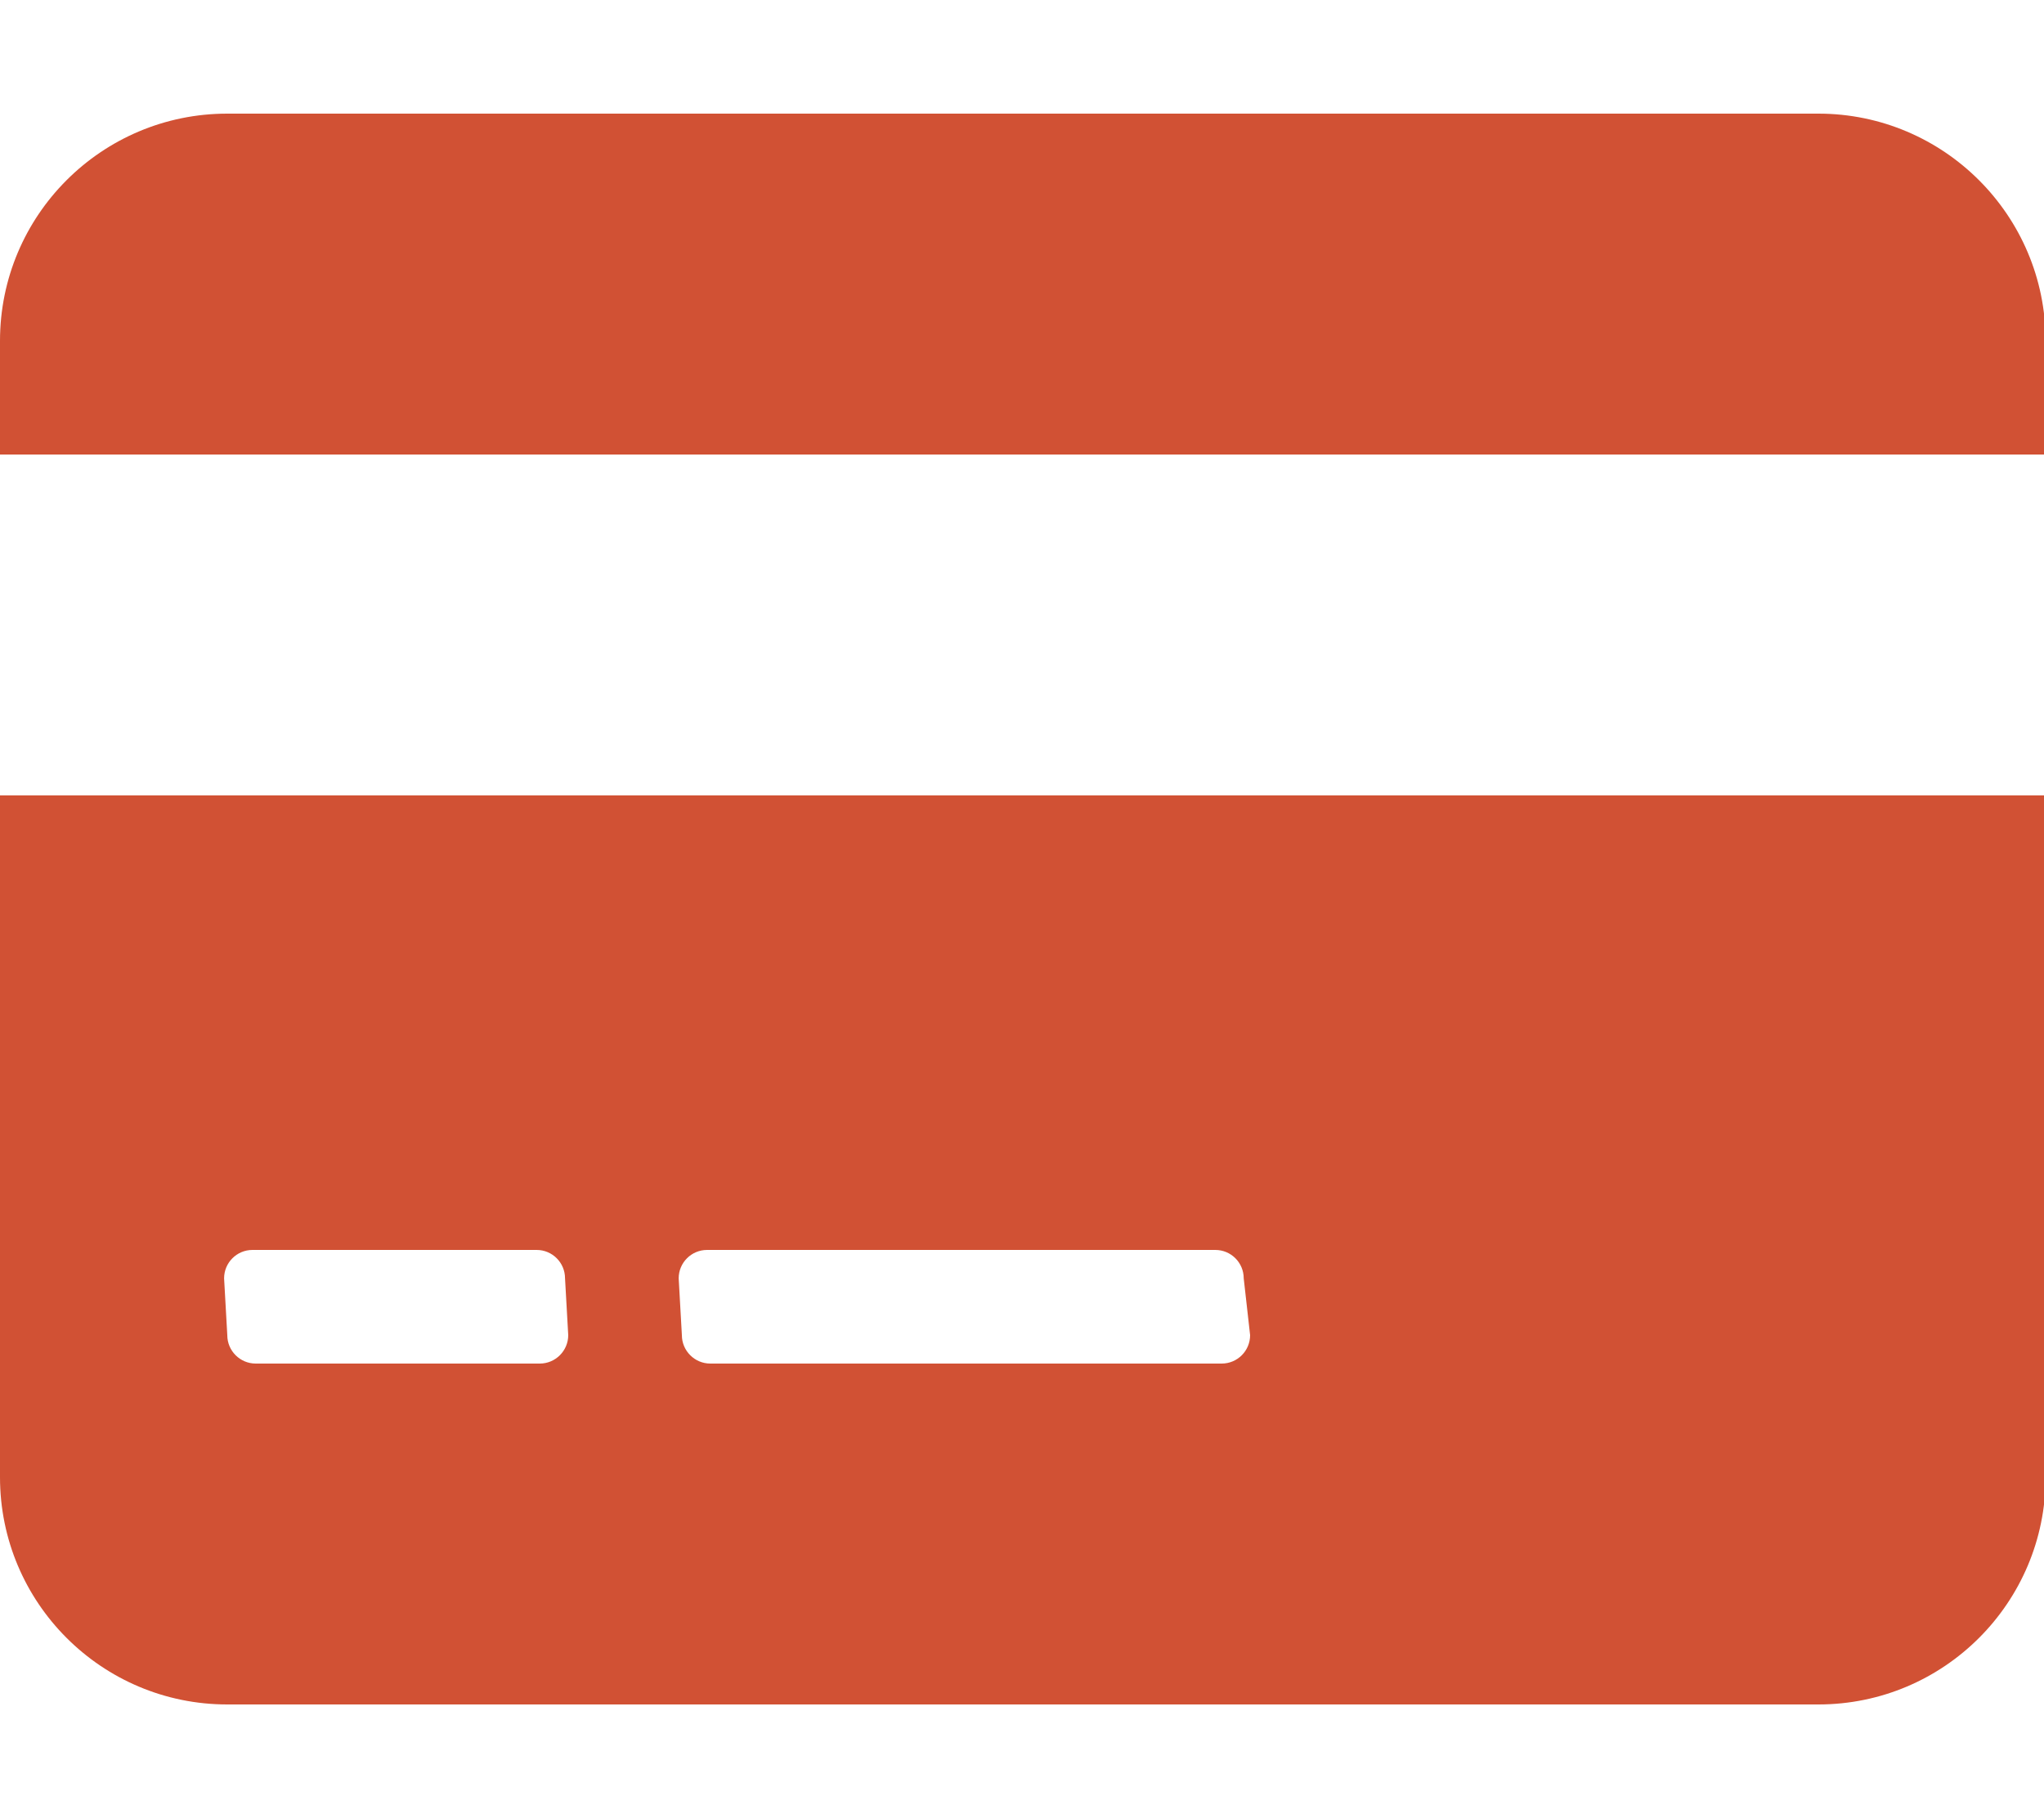 <svg style="fill-rule:evenodd;clip-rule:evenodd;stroke-linejoin:round;stroke-miterlimit:2;" xml:space="preserve" xmlns:xlink="http://www.w3.org/1999/xlink" xmlns="http://www.w3.org/2000/svg" version="1.1" viewBox="0 0 80 71" height="100%" width="100%">
    <g transform="matrix(0.139,0,0,0.139,0,0)">
        <path style="fill:rgb(209,81,52);fill-rule:nonzero;" d="M512,32L64,32C28.65,32 0,60.66 0,96L0,128L576,128L576,96C576,60.66 547.3,32 512,32ZM0,416C0,451.34 28.65,480 64,480L512,480C547.35,480 576,451.34 576,416L576,224L0,224L0,416ZM191.1,360C191.1,355.578 194.682,352 199.1,352L342.2,352C346.618,352 350.2,355.578 350.2,360L352,376C352,380.418 348.418,384 344,384L200,384C195.6,384 192,380.4 192,376L191.1,360ZM63.1,360C63.1,355.578 66.682,352 71.1,352L151.1,352C155.518,352 159.1,355.578 159.1,360L160,376C160,380.4 156.4,384 152,384L72,384C67.58,384 64,380.4 64,376L63.1,360Z"></path>
    </g>
</svg>
